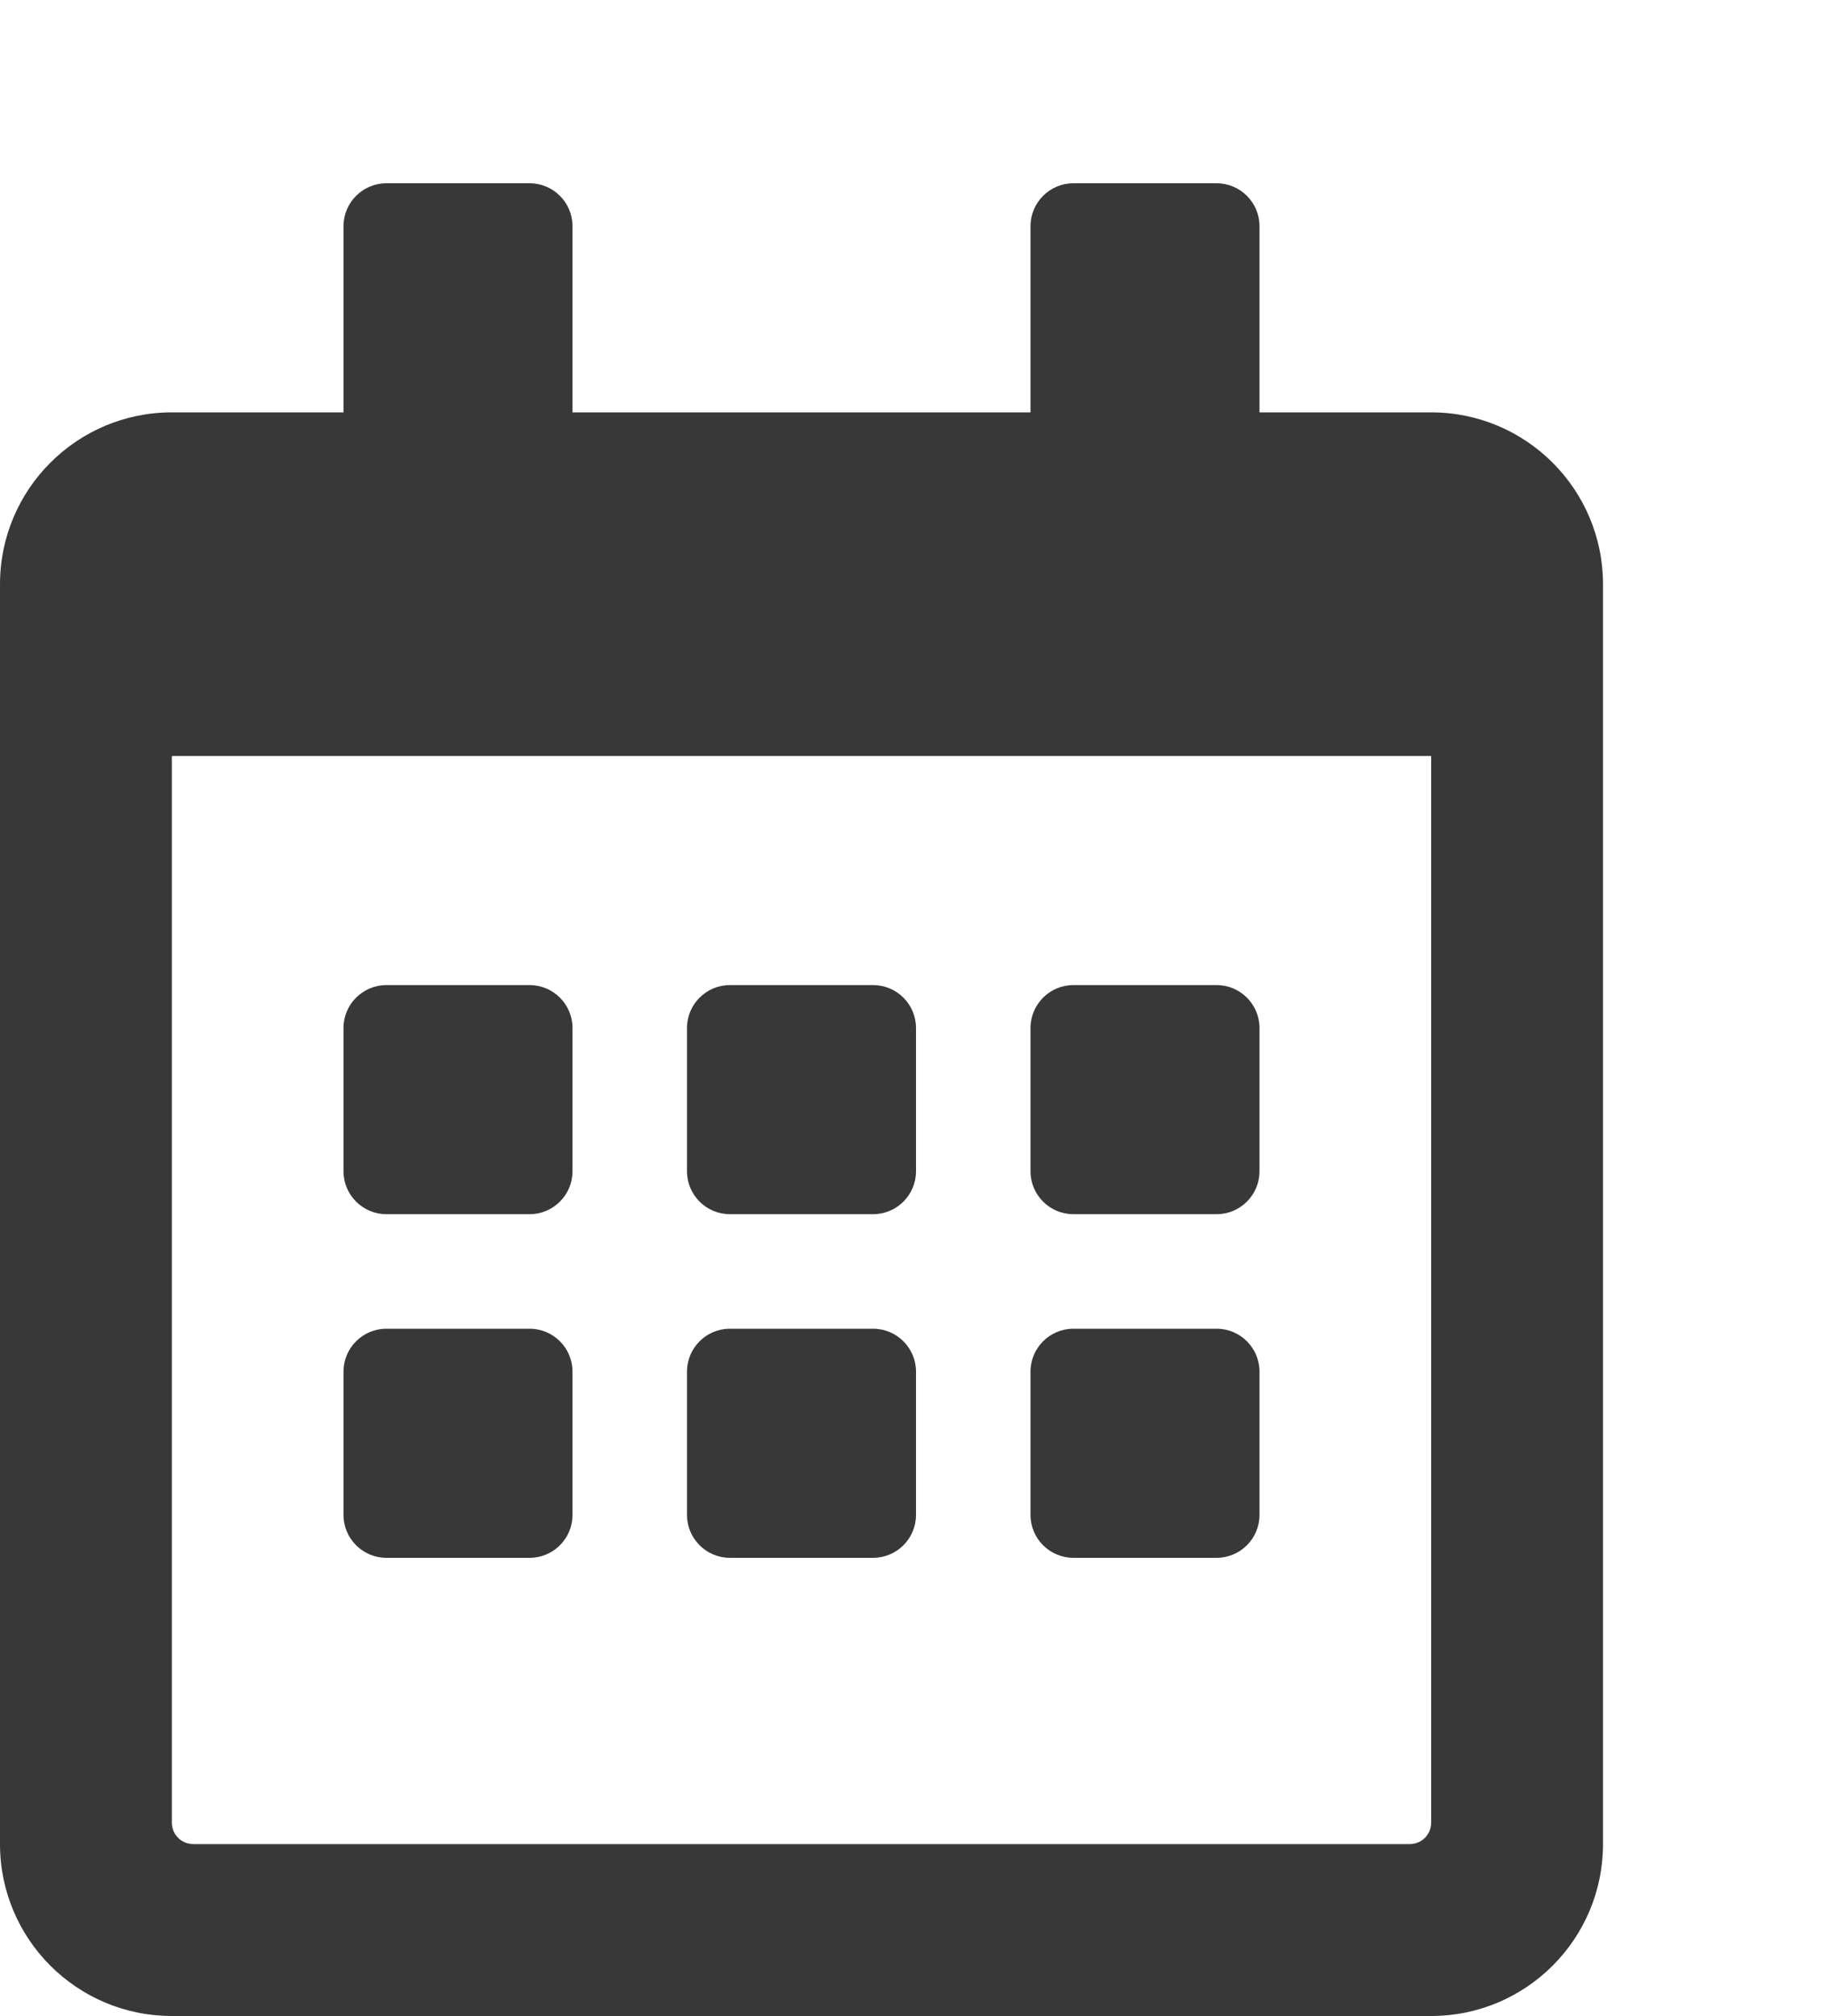 <svg width="10" height="11" viewBox="0 0 10 11" fill="none" xmlns="http://www.w3.org/2000/svg">
<path d="M2.891 6.625H2.109C1.98 6.625 1.875 6.52 1.875 6.391V5.609C1.875 5.48 1.98 5.375 2.109 5.375H2.891C3.02 5.375 3.125 5.48 3.125 5.609V6.391C3.125 6.52 3.02 6.625 2.891 6.625ZM5 6.391V5.609C5 5.48 4.895 5.375 4.766 5.375H3.984C3.855 5.375 3.75 5.48 3.75 5.609V6.391C3.75 6.52 3.855 6.625 3.984 6.625H4.766C4.895 6.625 5 6.52 5 6.391ZM6.875 6.391V5.609C6.875 5.48 6.77 5.375 6.641 5.375H5.859C5.73 5.375 5.625 5.48 5.625 5.609V6.391C5.625 6.52 5.73 6.625 5.859 6.625H6.641C6.77 6.625 6.875 6.52 6.875 6.391ZM5 8.266V7.484C5 7.355 4.895 7.25 4.766 7.25H3.984C3.855 7.25 3.75 7.355 3.75 7.484V8.266C3.75 8.395 3.855 8.5 3.984 8.5H4.766C4.895 8.5 5 8.395 5 8.266ZM3.125 8.266V7.484C3.125 7.355 3.02 7.25 2.891 7.25H2.109C1.98 7.25 1.875 7.355 1.875 7.484V8.266C1.875 8.395 1.98 8.5 2.109 8.5H2.891C3.02 8.5 3.125 8.395 3.125 8.266ZM6.875 8.266V7.484C6.875 7.355 6.77 7.25 6.641 7.25H5.859C5.73 7.25 5.625 7.355 5.625 7.484V8.266C5.625 8.395 5.73 8.5 5.859 8.5H6.641C6.77 8.5 6.875 8.395 6.875 8.266ZM8.75 3.188V10.062C8.75 10.58 8.33 11 7.812 11H0.938C0.42 11 0 10.58 0 10.062V3.188C0 2.67 0.42 2.25 0.938 2.25H1.875V1.234C1.875 1.105 1.98 1 2.109 1H2.891C3.02 1 3.125 1.105 3.125 1.234V2.25H5.625V1.234C5.625 1.105 5.73 1 5.859 1H6.641C6.77 1 6.875 1.105 6.875 1.234V2.25H7.812C8.33 2.25 8.75 2.67 8.75 3.188ZM7.812 9.945V4.125H0.938V9.945C0.938 10.01 0.99 10.062 1.055 10.062H7.695C7.76 10.062 7.812 10.01 7.812 9.945Z" fill="#383838"/>
</svg>
